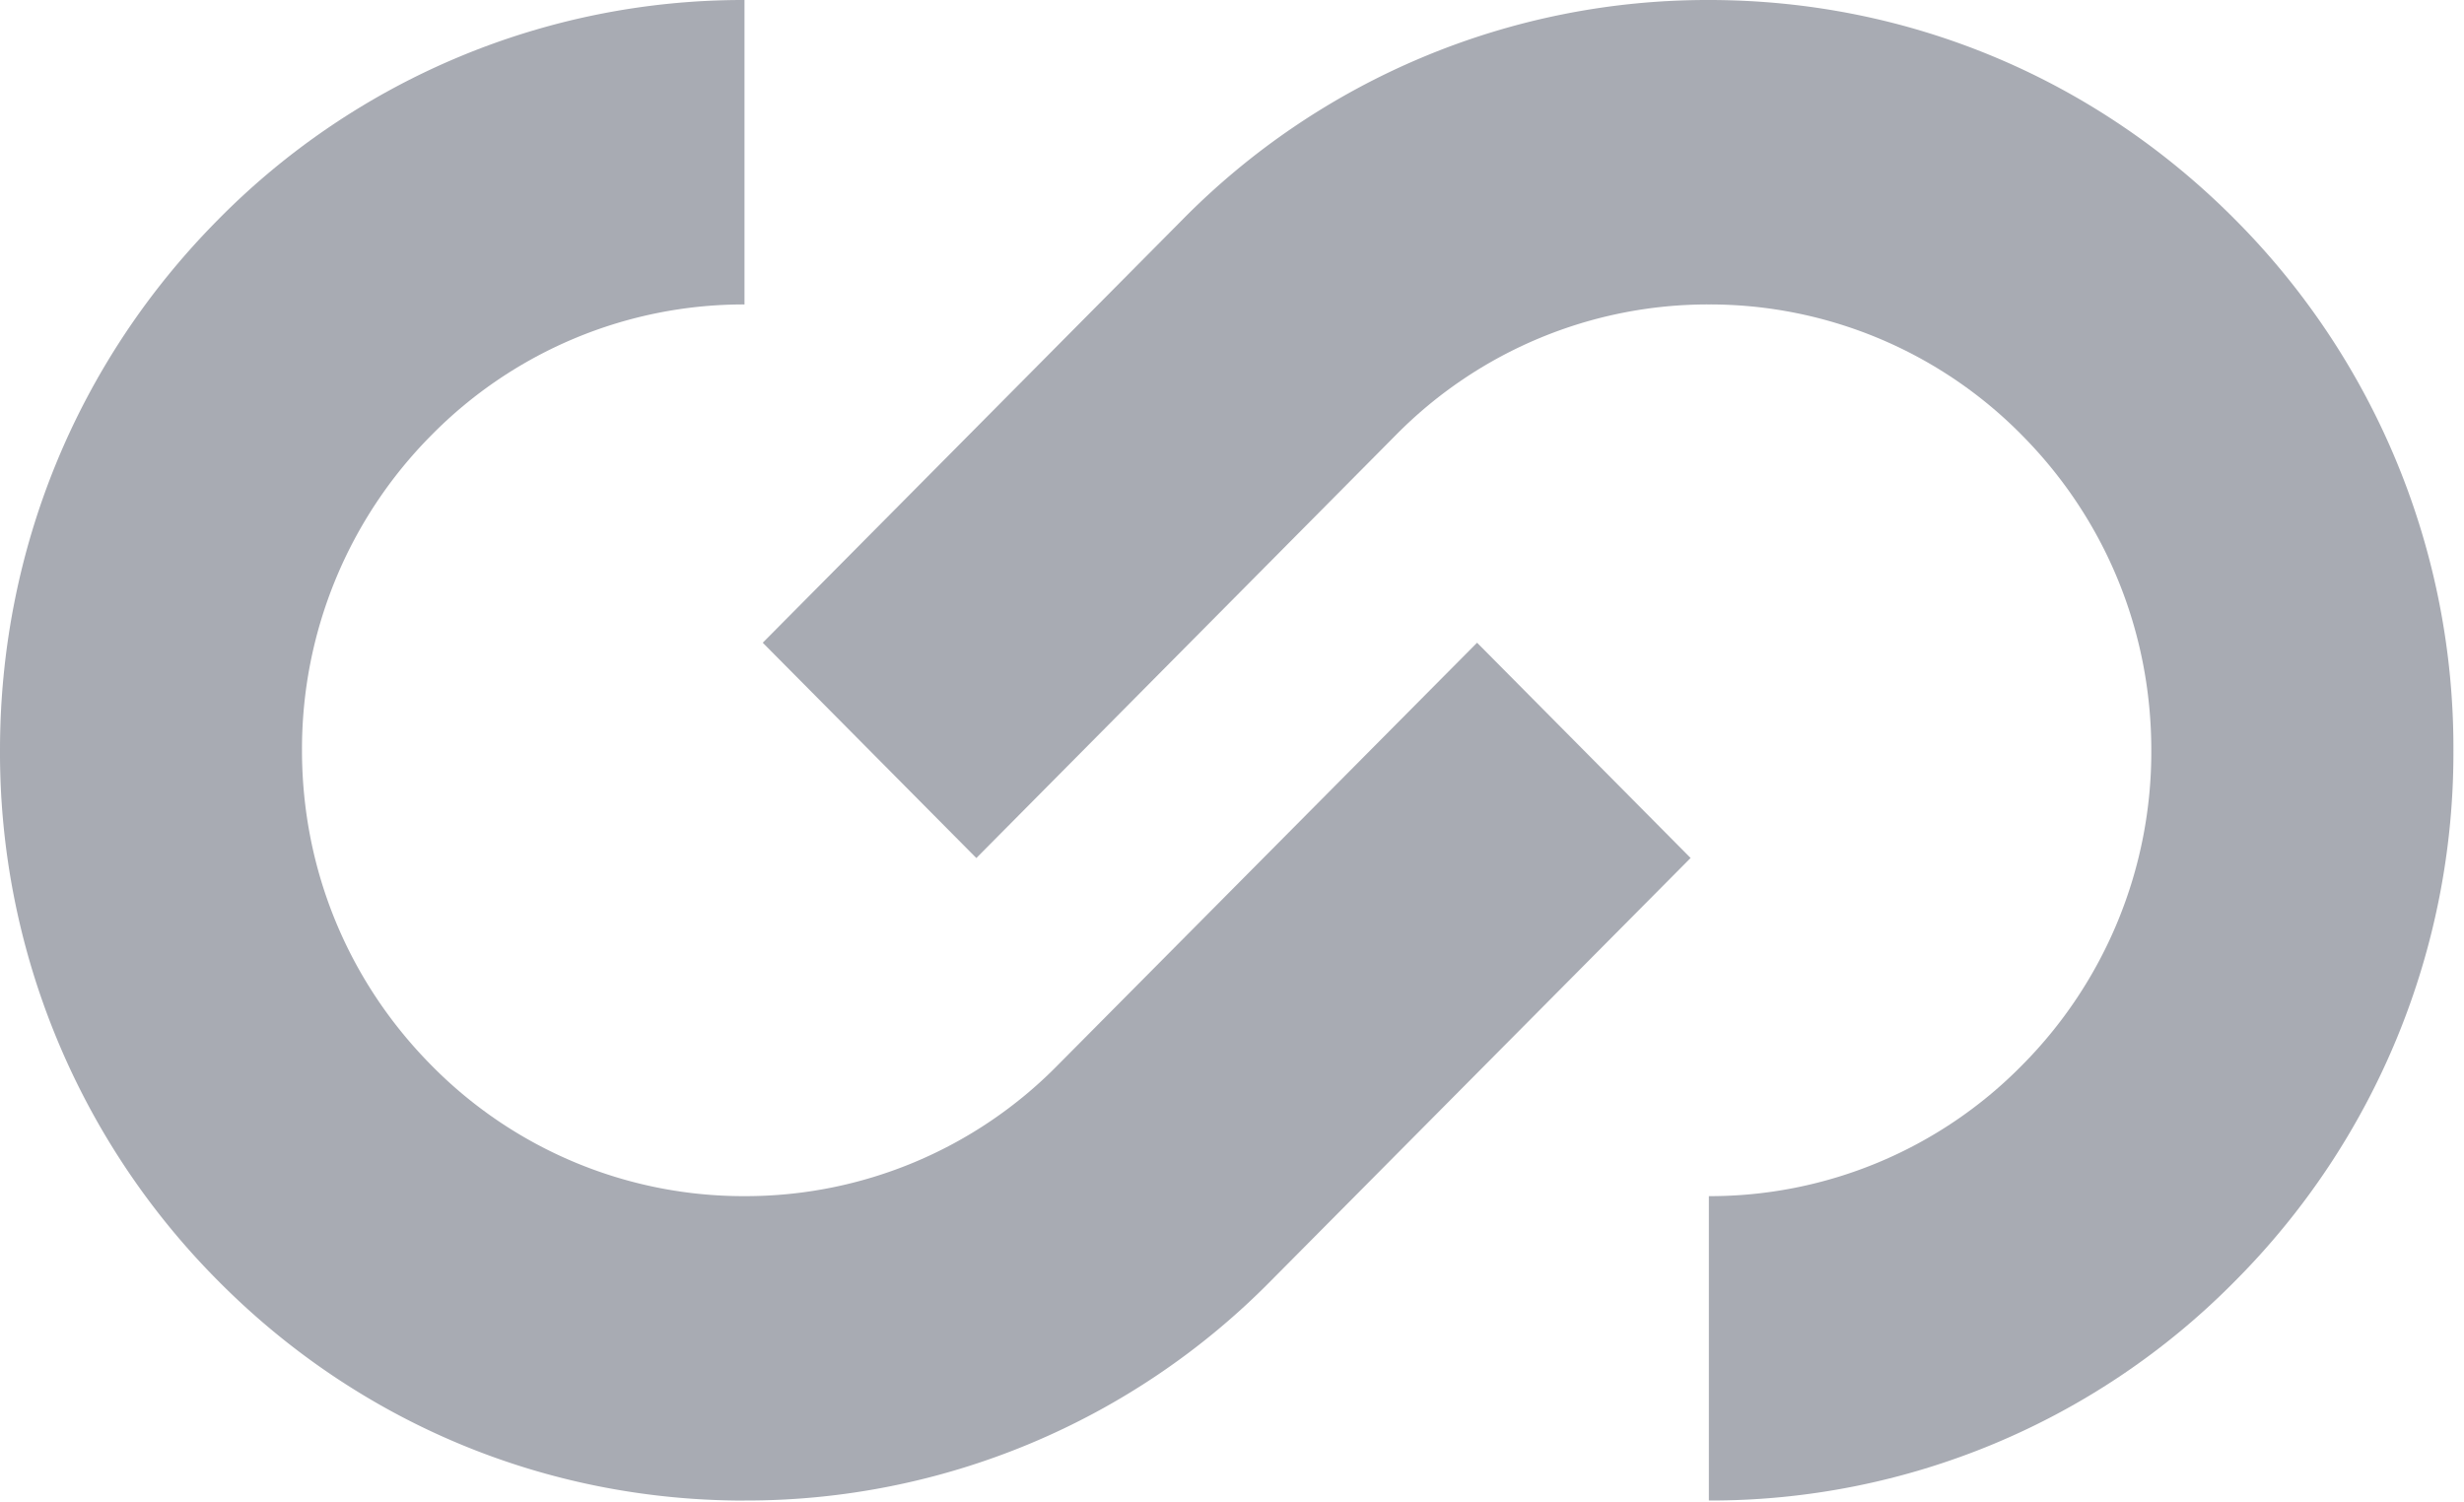 <svg xmlns="http://www.w3.org/2000/svg" width="41" height="25" viewBox="0 0 41 25">
    <g fill="#A8ABB3" fill-rule="evenodd">
        <path d="M12.389 24.97c-3.31 0-6.421-1.298-8.76-3.657A12.455 12.455 0 0 1 0 12.485c0-3.335 1.289-6.47 3.628-8.829A12.26 12.26 0 0 1 12.388 0v5.066a7.292 7.292 0 0 0-5.206 2.172 7.408 7.408 0 0 0-2.157 5.247c0 1.983.767 3.844 2.157 5.246a7.286 7.286 0 0 0 5.207 2.173 7.285 7.285 0 0 0 5.205-2.173l6.984-7.036 3.553 3.582-6.984 7.036a12.253 12.253 0 0 1-8.758 3.656"/>
        <path d="M28.435 24.97v-5.066a7.285 7.285 0 0 0 5.206-2.173 7.396 7.396 0 0 0 2.156-5.246c0-1.98-.765-3.845-2.156-5.247a7.291 7.291 0 0 0-5.206-2.172 7.292 7.292 0 0 0-5.207 2.172l-6.982 7.04-3.554-3.583 6.983-7.039A12.262 12.262 0 0 1 28.435 0c3.309 0 6.42 1.299 8.759 3.656a12.452 12.452 0 0 1 3.63 8.83 12.45 12.45 0 0 1-3.63 8.827 12.253 12.253 0 0 1-8.759 3.656"/>
    </g>
</svg>
